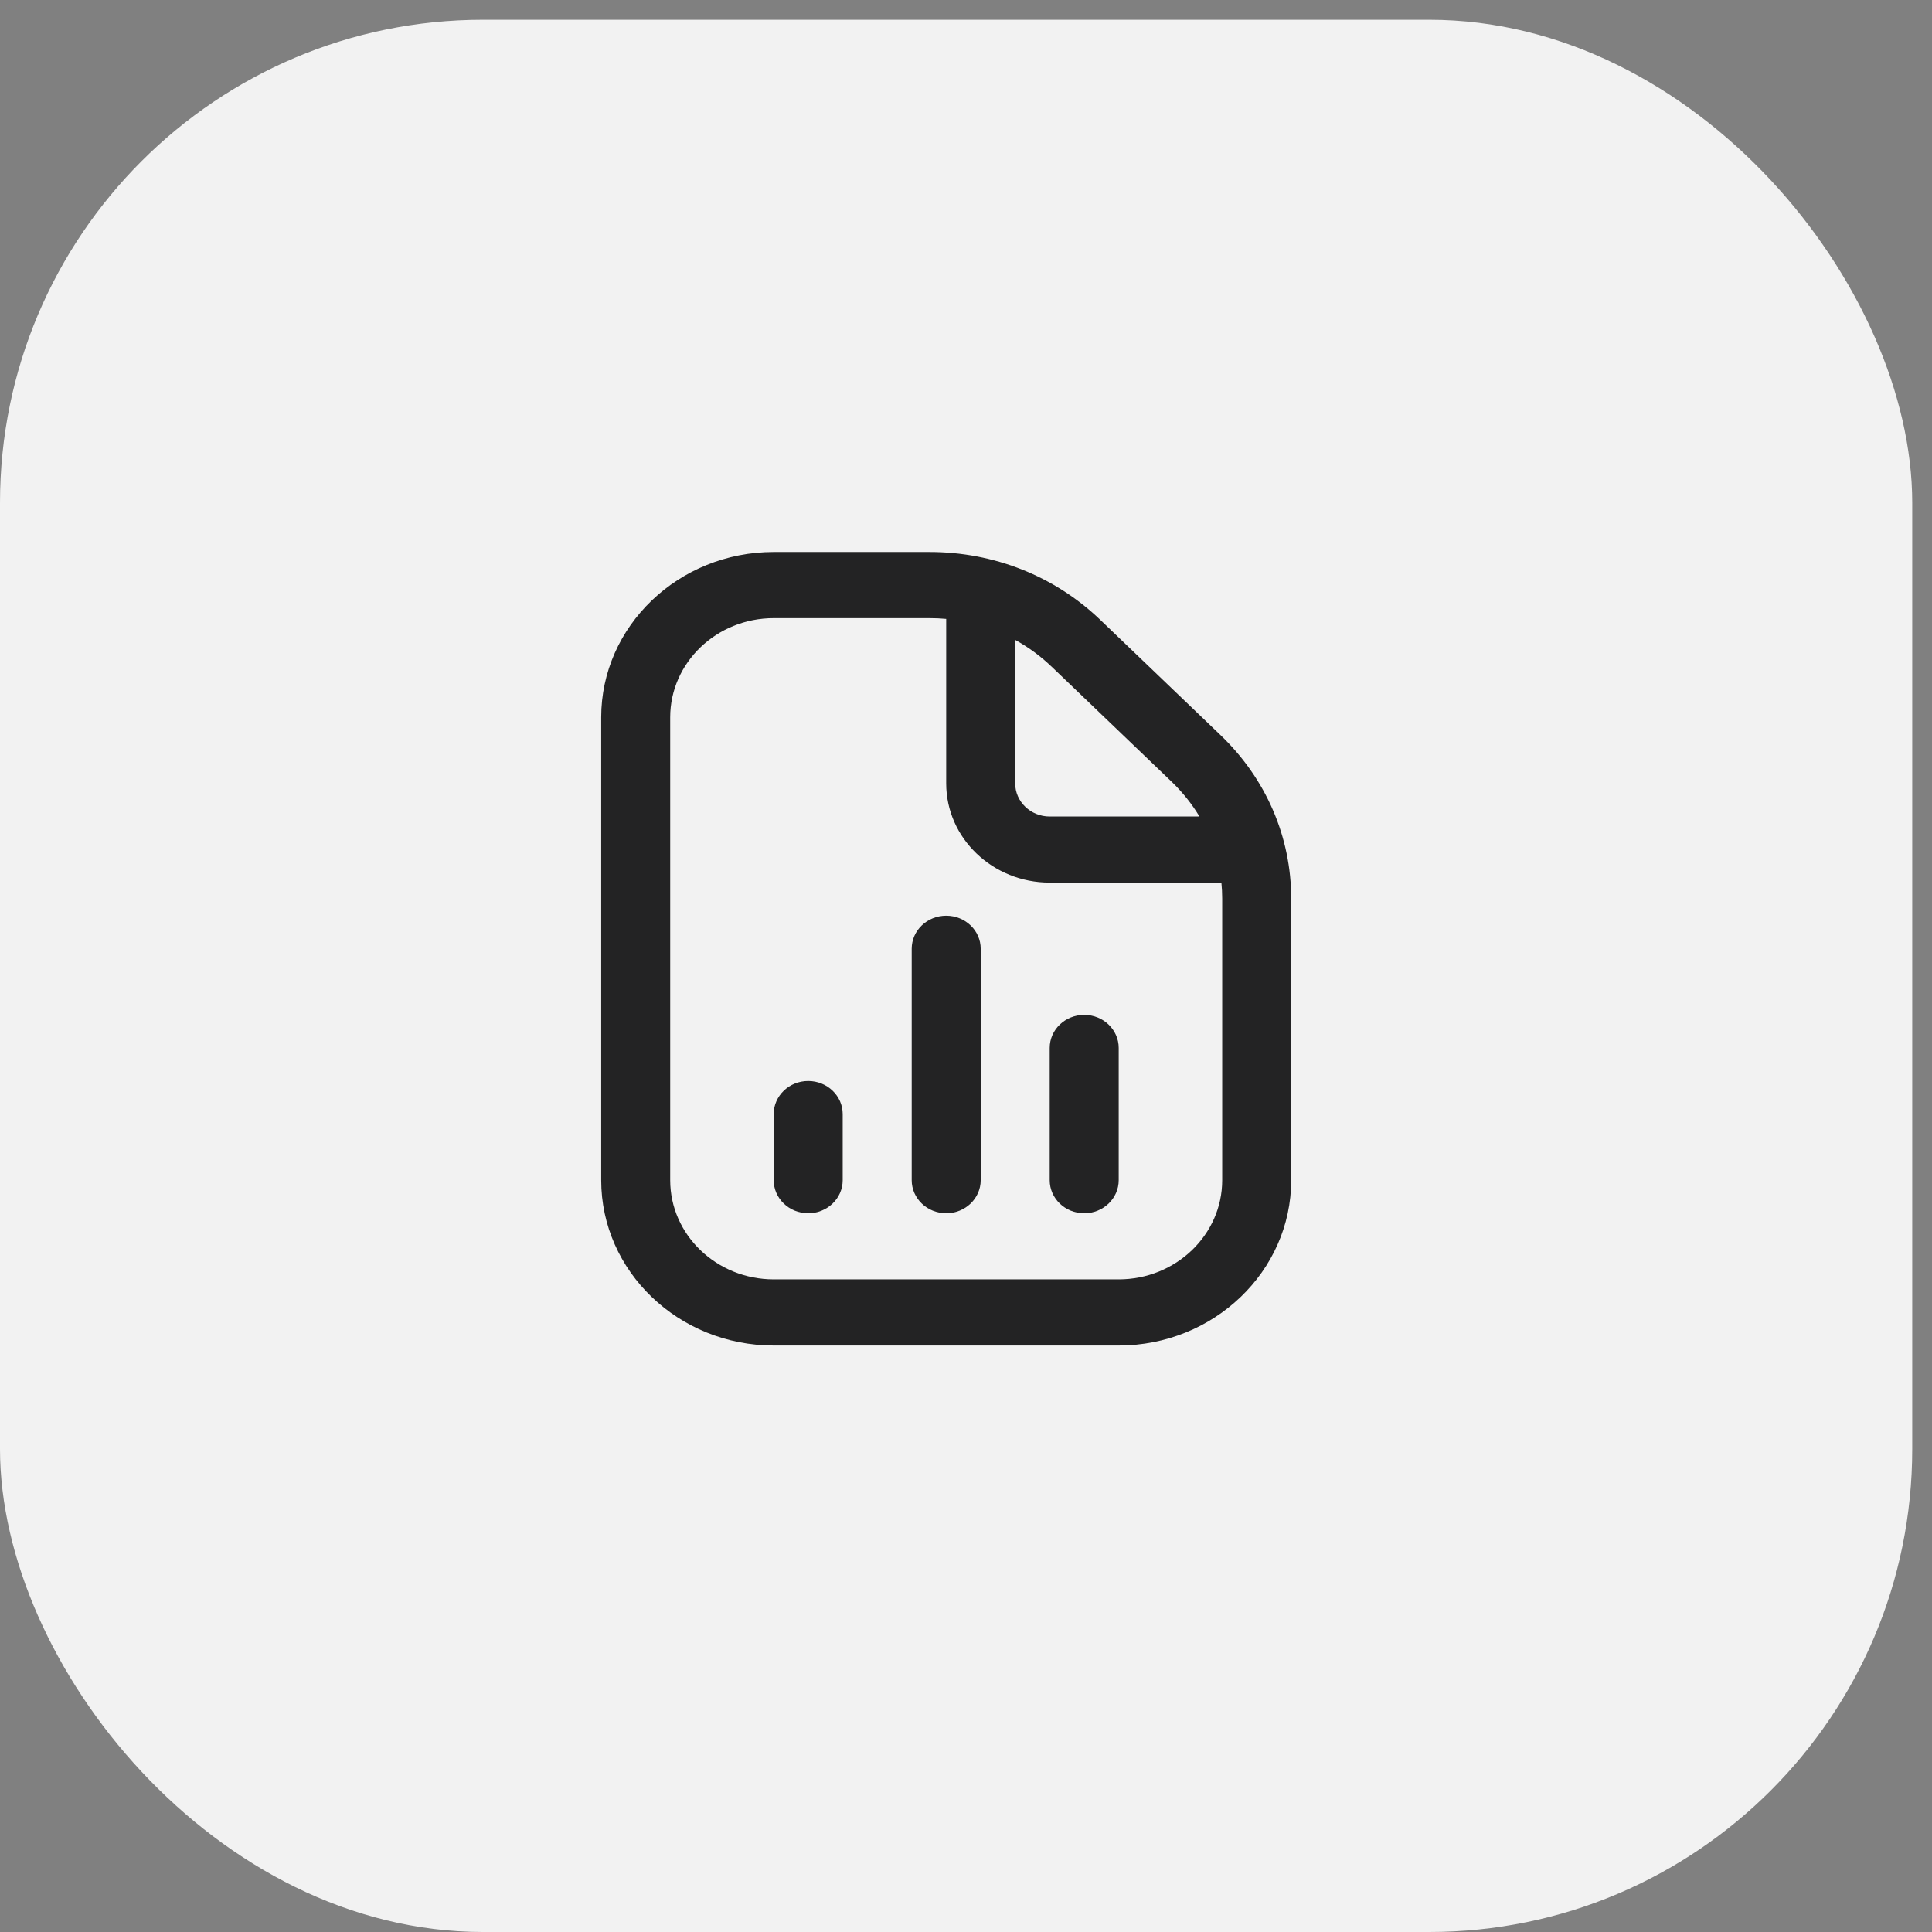 <svg xmlns="http://www.w3.org/2000/svg" width="56" height="56" viewBox="0 0 56 56" fill="none"><rect x="0" y="0" width="56" height="56" fill="#808080" stroke="none"/><rect y="0.573" width="55.427" height="55.427" rx="14" fill="#F2F2F2"></rect><path d="M24.426 32.292V34.208C24.426 34.737 23.978 35.167 23.426 35.167C22.874 35.167 22.426 34.737 22.426 34.208V32.292C22.426 31.763 22.874 31.333 23.426 31.333C23.978 31.333 24.426 31.763 24.426 32.292ZM31.426 29.417C30.873 29.417 30.426 29.846 30.426 30.375V34.208C30.426 34.737 30.873 35.167 31.426 35.167C31.979 35.167 32.426 34.737 32.426 34.208V30.375C32.426 29.846 31.979 29.417 31.426 29.417ZM27.426 26.542C26.874 26.542 26.426 26.971 26.426 27.5V34.208C26.426 34.737 26.874 35.167 27.426 35.167C27.978 35.167 28.426 34.737 28.426 34.208V27.5C28.426 26.971 27.978 26.542 27.426 26.542ZM37.426 26.048V34.208C37.426 36.85 35.183 39 32.426 39H22.426C19.669 39 17.426 36.85 17.426 34.208V20.792C17.426 18.149 19.669 16 22.426 16H26.941C28.81 16 30.568 16.698 31.891 17.965L35.375 21.305C36.697 22.571 37.426 24.256 37.426 26.049V26.048ZM30.477 19.32C30.159 19.015 29.806 18.757 29.426 18.548V22.708C29.426 23.236 29.874 23.667 30.426 23.667H34.767C34.549 23.303 34.279 22.965 33.962 22.66L30.478 19.32H30.477ZM35.426 26.048C35.426 25.892 35.418 25.737 35.403 25.583H30.426C28.772 25.583 27.426 24.293 27.426 22.708V17.939C27.266 17.924 27.104 17.917 26.941 17.917H22.426C20.772 17.917 19.426 19.207 19.426 20.792V34.208C19.426 35.793 20.772 37.083 22.426 37.083H32.426C34.08 37.083 35.426 35.793 35.426 34.208V26.048Z" fill="#232324"></path></svg>